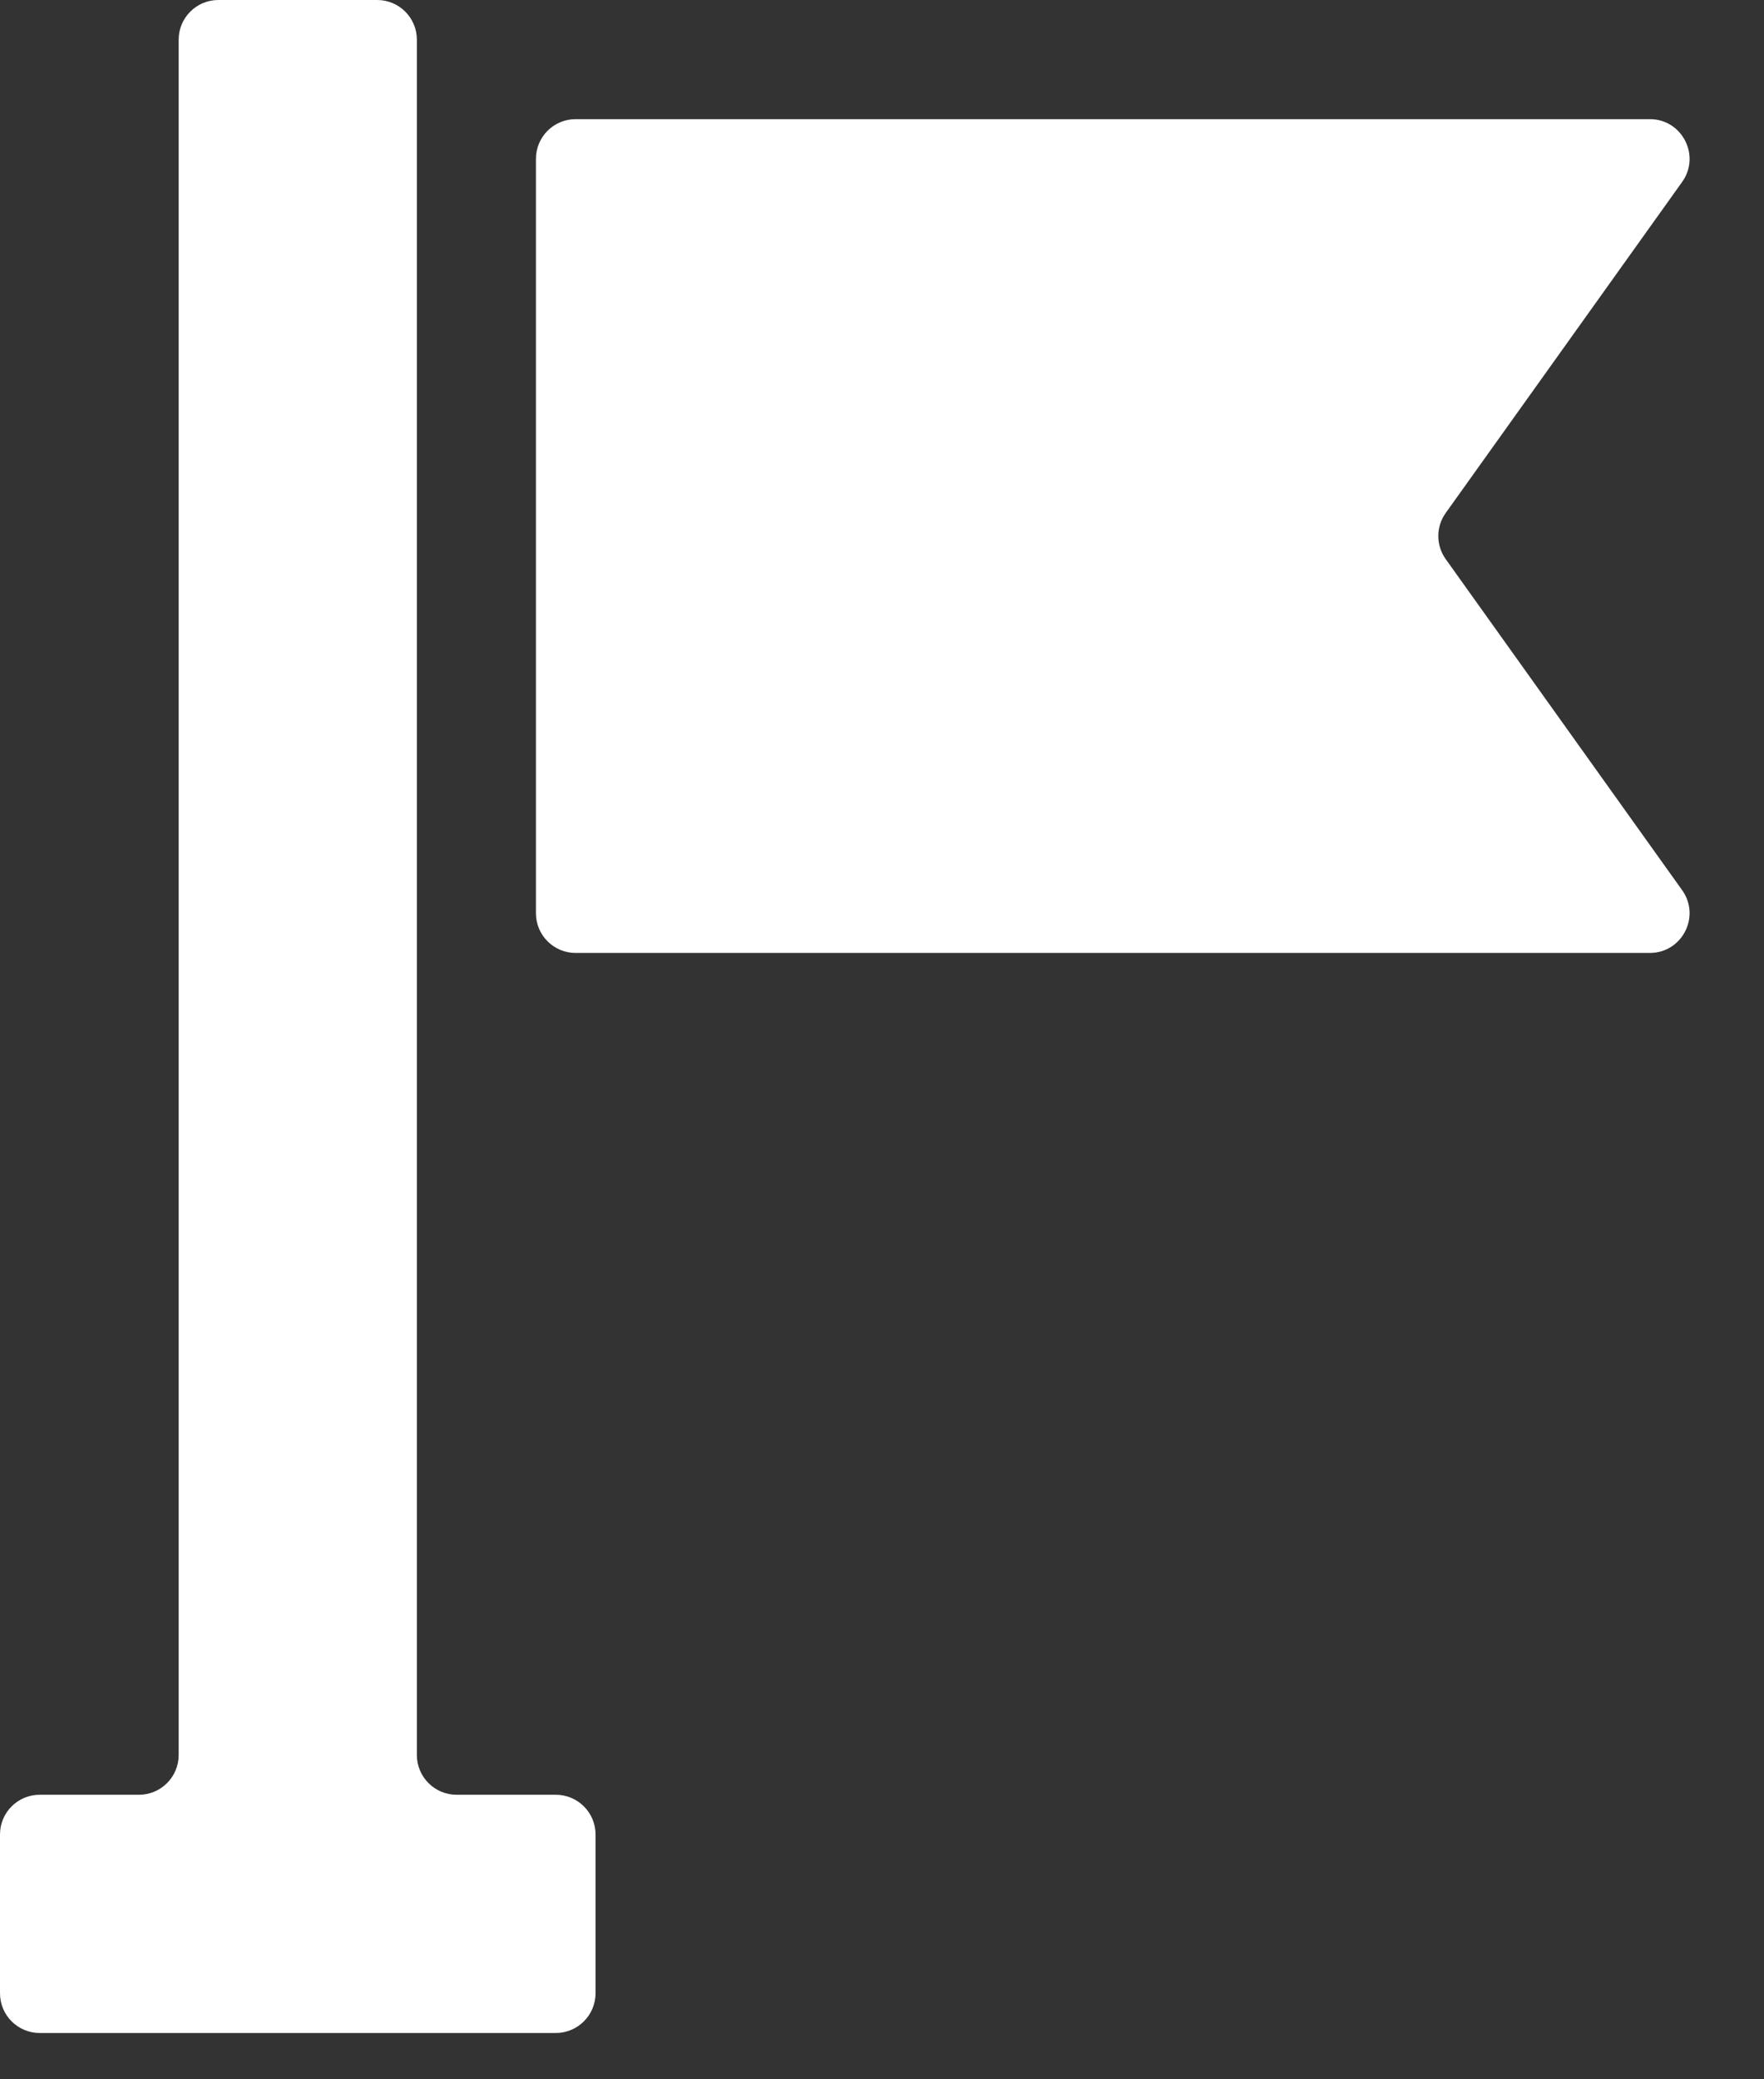 <svg width="28" height="33" viewBox="0 0 28 33" fill="none" xmlns="http://www.w3.org/2000/svg">
<rect x="0" y="0" width="28" height="33" fill="#333333" stroke="none"/>
<path d="M26.701 2.887C26.998 2.47 26.7 1.891 26.188 1.891H9.137C8.789 1.891 8.507 2.173 8.507 2.521V14.494C8.507 14.842 8.789 15.124 9.137 15.124H26.188C26.7 15.124 26.998 14.545 26.701 14.128L22.948 8.874C22.791 8.654 22.791 8.36 22.948 8.141L26.701 2.887Z" fill="white"/>
<path d="M6.617 0.63C6.617 0.282 6.335 0 5.987 0H3.466C3.118 0 2.836 0.282 2.836 0.63V27.853C2.836 28.201 2.554 28.484 2.206 28.484H0.63C0.282 28.484 0 28.766 0 29.114V31.634C0 31.983 0.282 32.265 0.63 32.265H8.822C9.17 32.265 9.453 31.983 9.453 31.634V29.114C9.453 28.766 9.17 28.484 8.822 28.484H7.247C6.899 28.484 6.617 28.201 6.617 27.853V0.63Z" fill="white"/>
</svg>

